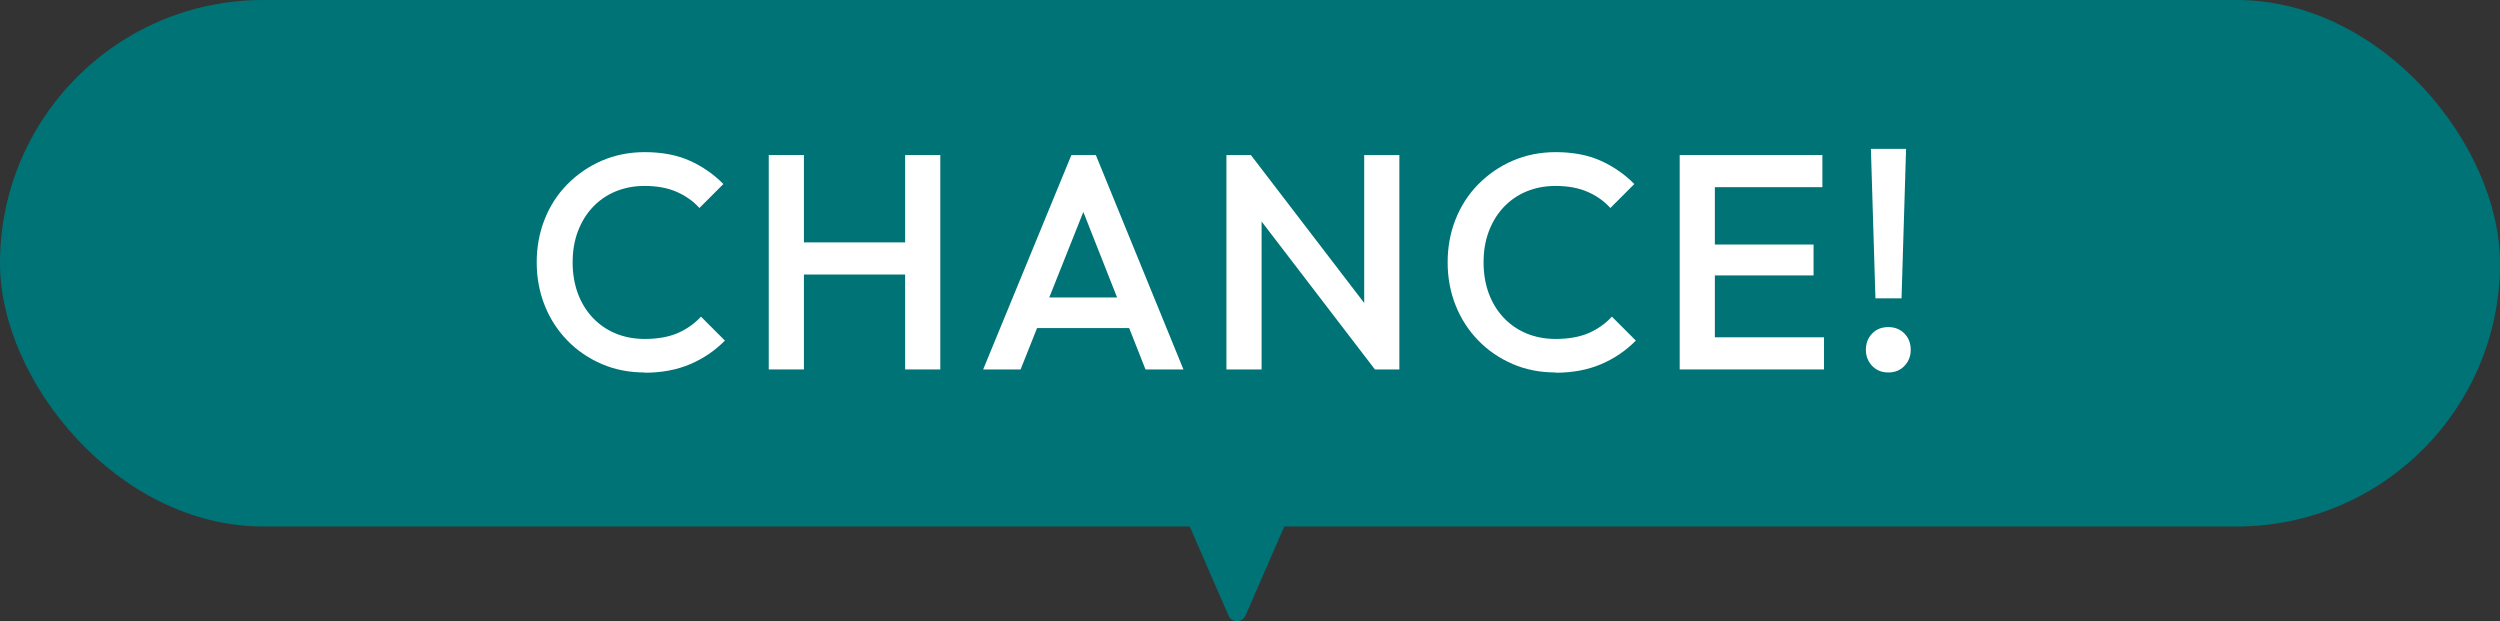 <?xml version="1.0" encoding="UTF-8"?><svg id="_レイヤー_2" xmlns="http://www.w3.org/2000/svg" viewBox="0 0 198.34 49.29"><rect x="0" y="0" width="198.34" height="49.29" fill="#333333" stroke="none"/><defs><style>.cls-1{fill:#fff;}.cls-1,.cls-2{stroke-width:0px;}.cls-2{fill:#007376;}</style></defs><g id="Ebene_1"><rect class="cls-2" x="0" y="0" width="198.34" height="41.77" rx="20.88" ry="20.88"/><path class="cls-1" d="M51.15,29.55c-1.23,0-2.37-.22-3.41-.67s-1.96-1.07-2.73-1.87c-.78-.8-1.38-1.73-1.8-2.79-.42-1.06-.63-2.2-.63-3.41s.21-2.35.63-3.41c.42-1.06,1.02-1.99,1.8-2.78.78-.79,1.69-1.42,2.73-1.87,1.04-.45,2.18-.68,3.41-.68,1.38,0,2.57.23,3.57.68,1,.45,1.9,1.07,2.67,1.85l-1.9,1.9c-.5-.55-1.11-.98-1.83-1.29-.72-.31-1.56-.46-2.52-.46-.84,0-1.61.15-2.31.44-.7.29-1.3.71-1.81,1.25-.51.54-.9,1.19-1.18,1.93-.28.75-.41,1.56-.41,2.45s.14,1.71.41,2.45c.28.75.67,1.39,1.18,1.93.51.54,1.11.96,1.81,1.25.7.29,1.47.44,2.31.44,1.04,0,1.92-.16,2.64-.47.72-.32,1.33-.75,1.83-1.3l1.9,1.9c-.78.79-1.69,1.42-2.75,1.87-1.05.45-2.26.68-3.62.68Z"/><path class="cls-1" d="M60.99,29.31V12.3h2.79v17.01h-2.79ZM62.91,21.78v-2.55h9.5v2.55h-9.5ZM71.81,29.31V12.3h2.79v17.01h-2.79Z"/><path class="cls-1" d="M78,29.31l7-17.01h1.94l6.95,17.01h-3.01l-5.44-13.78h1.02l-5.49,13.78h-2.96ZM81.45,26.03v-2.43h9.02v2.43h-9.02Z"/><path class="cls-1" d="M97.3,29.31V12.3h1.94l.85,3.21v13.8h-2.79ZM109.08,29.31l-10.18-13.29.34-3.72,10.18,13.29-.34,3.72ZM109.08,29.31l-.85-2.99v-14.02h2.79v17.01h-1.94Z"/><path class="cls-1" d="M123.42,29.55c-1.23,0-2.37-.22-3.41-.67s-1.96-1.07-2.73-1.87c-.78-.8-1.38-1.73-1.8-2.79-.42-1.06-.63-2.2-.63-3.41s.21-2.35.63-3.41c.42-1.06,1.02-1.99,1.8-2.78.78-.79,1.69-1.42,2.73-1.87,1.04-.45,2.18-.68,3.41-.68,1.38,0,2.57.23,3.57.68,1,.45,1.9,1.07,2.67,1.85l-1.9,1.9c-.5-.55-1.11-.98-1.83-1.29-.72-.31-1.56-.46-2.52-.46-.84,0-1.61.15-2.31.44-.7.29-1.3.71-1.81,1.25-.51.54-.9,1.19-1.18,1.93-.28.75-.41,1.56-.41,2.45s.14,1.71.41,2.45c.28.75.67,1.39,1.18,1.93.51.54,1.11.96,1.81,1.25.7.29,1.47.44,2.31.44,1.04,0,1.92-.16,2.64-.47.72-.32,1.33-.75,1.83-1.3l1.9,1.9c-.78.79-1.69,1.42-2.75,1.87-1.05.45-2.26.68-3.62.68Z"/><path class="cls-1" d="M133.26,29.31V12.3h2.79v17.01h-2.79ZM135.18,14.85v-2.55h9.4v2.55h-9.4ZM135.18,21.85v-2.45h8.7v2.45h-8.7ZM135.18,29.31v-2.55h9.53v2.55h-9.53Z"/><path class="cls-1" d="M149.81,29.55c-.52,0-.94-.17-1.28-.52-.33-.35-.5-.77-.5-1.28s.17-.95.5-1.29c.33-.34.76-.51,1.28-.51s.94.17,1.28.51c.33.34.5.77.5,1.29s-.17.93-.5,1.28-.76.52-1.28.52ZM148.79,23.67l-.36-11.86h2.79l-.36,11.86h-2.07Z"/><path class="cls-2" d="M98.81,48.85l3.47-7.98h-8.28s3.47,7.98,3.47,7.98c.25.58,1.08.58,1.33,0Z"/></g></svg>